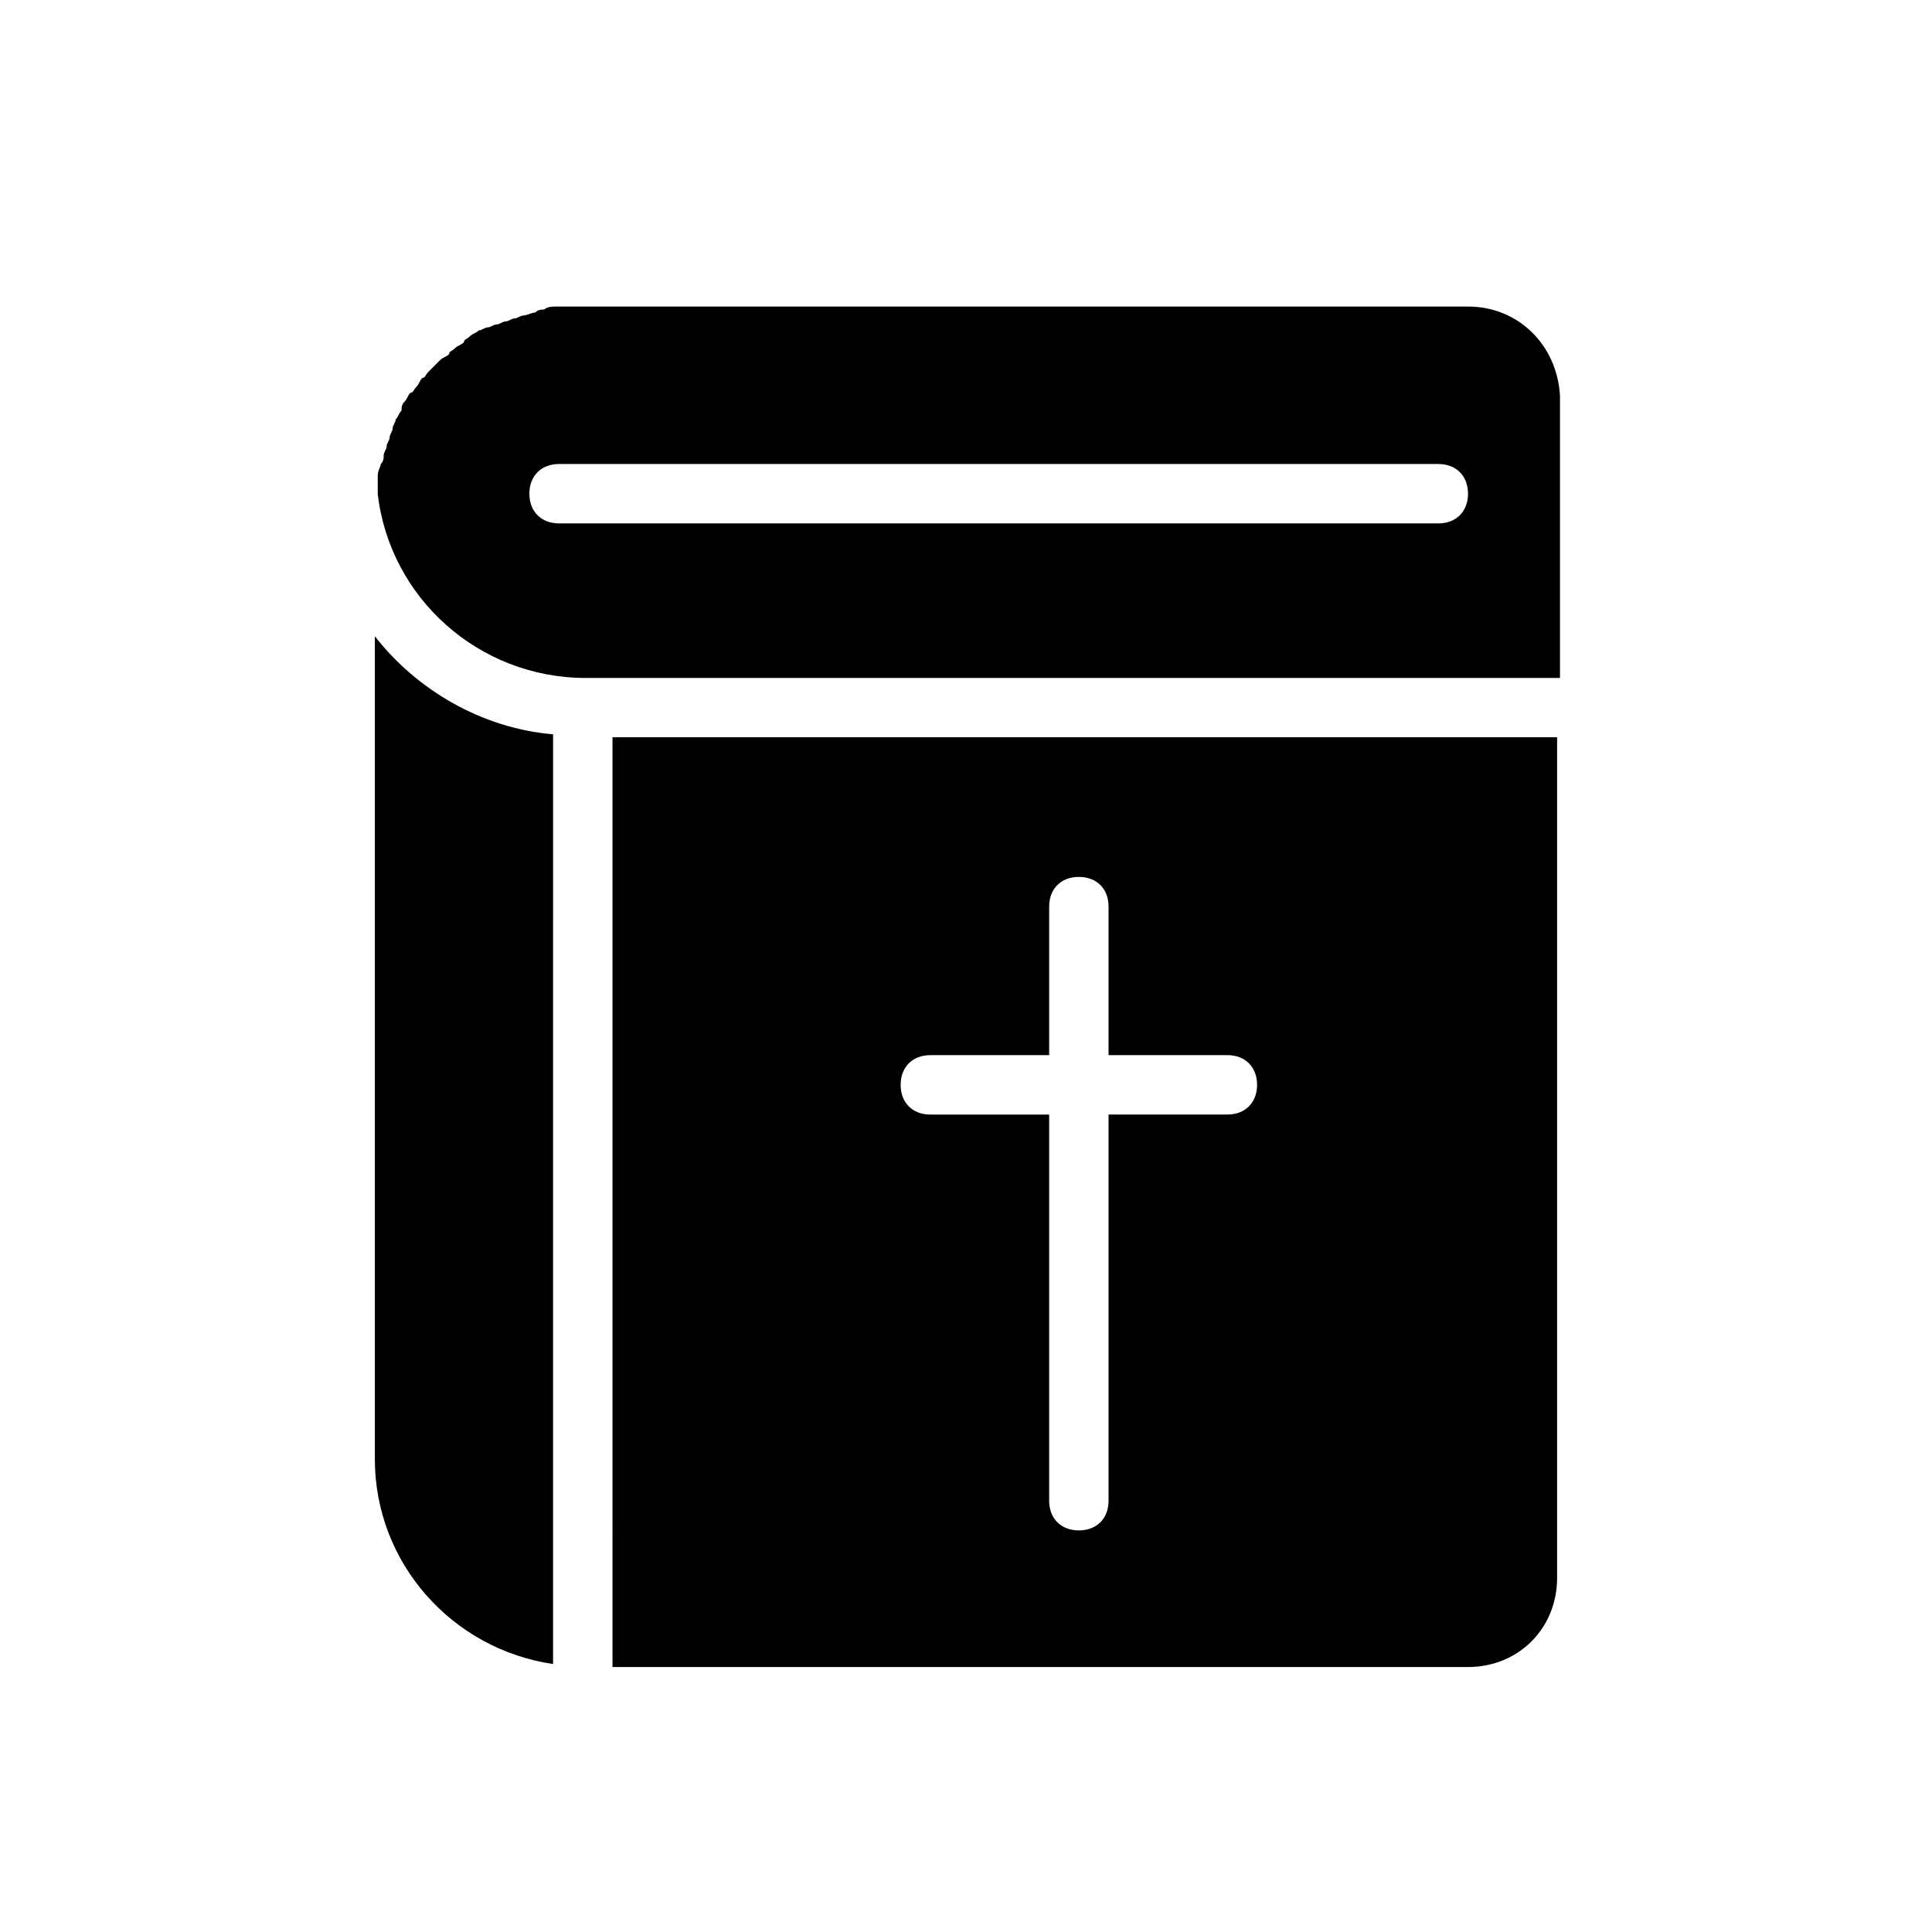 <?xml version="1.0" encoding="UTF-8"?>
<!-- Uploaded to: ICON Repo, www.svgrepo.com, Generator: ICON Repo Mixer Tools -->
<svg fill="#000000" width="800px" height="800px" version="1.1" viewBox="144 144 512 512" xmlns="http://www.w3.org/2000/svg">
 <g>
  <path d="m306.32 585.78h226.71c13.383 0 23.617-10.234 23.617-23.617v-222.78h-250.33zm84.23-162.16h31.488v-39.359c0-4.723 3.148-7.871 7.871-7.871s7.871 3.148 7.871 7.871v39.359h31.488c4.723 0 7.871 3.148 7.871 7.871s-3.148 7.871-7.871 7.871h-31.488v102.34c0 4.723-3.148 7.871-7.871 7.871s-7.871-3.148-7.871-7.871v-102.33h-31.488c-4.723 0-7.871-3.148-7.871-7.871 0-4.727 3.148-7.875 7.871-7.875z"/>
  <path d="m243.34 312.62v218.05c0 27.551 20.469 50.383 47.23 54.316l0.004-246.39c-18.895-1.574-36.211-11.809-47.234-25.98z"/>
  <path d="m533.04 225.24h-234.59-5.512-1.574c-0.789 0-2.363 0-3.148 0.789-0.789 0-1.574 0-2.363 0.789-0.789 0-2.363 0.789-3.148 0.789-0.789 0-1.574 0.789-2.363 0.789-0.789 0-1.574 0.789-2.363 0.789-0.789 0-1.574 0.789-2.363 0.789-0.789 0-1.574 0.789-2.363 0.789s-1.574 0.789-2.363 0.789c-0.789 0.789-1.574 0.789-2.363 1.574-0.789 0.789-1.574 0.789-1.574 1.574-0.789 0.789-1.574 0.789-2.363 1.574-0.789 0.789-1.574 0.789-1.574 1.574-0.789 0.789-1.574 0.789-2.363 1.574l-1.574 1.574c-0.789 0.789-1.574 1.574-1.574 1.574-0.789 0.789-0.789 1.574-1.574 1.574-0.789 0.789-0.789 1.574-1.574 2.363-0.789 0.789-0.789 1.574-1.574 1.574-0.789 0.789-0.789 1.574-1.574 2.363-0.789 0.789-0.789 1.574-0.789 2.363-0.789 0.789-0.789 1.574-1.574 2.363 0 0.789-0.789 1.574-0.789 2.363 0 0.789-0.789 1.574-0.789 2.363 0 0.789-0.789 1.574-0.789 2.363 0 0.789-0.789 1.574-0.789 2.363s0 1.574-0.789 2.363c0 0.789-0.789 1.574-0.789 3.148v2.363 2.363c3.148 27.551 26.766 48.805 55.105 48.805h258.2v-74.785c-0.762-13.41-10.996-23.645-24.379-23.645zm-7.871 57.469h-233.01c-4.723 0-7.871-3.148-7.871-7.871 0-4.723 3.148-7.871 7.871-7.871h233.01c4.723 0 7.871 3.148 7.871 7.871 0 4.719-3.148 7.871-7.871 7.871z"/>
 </g>
</svg>